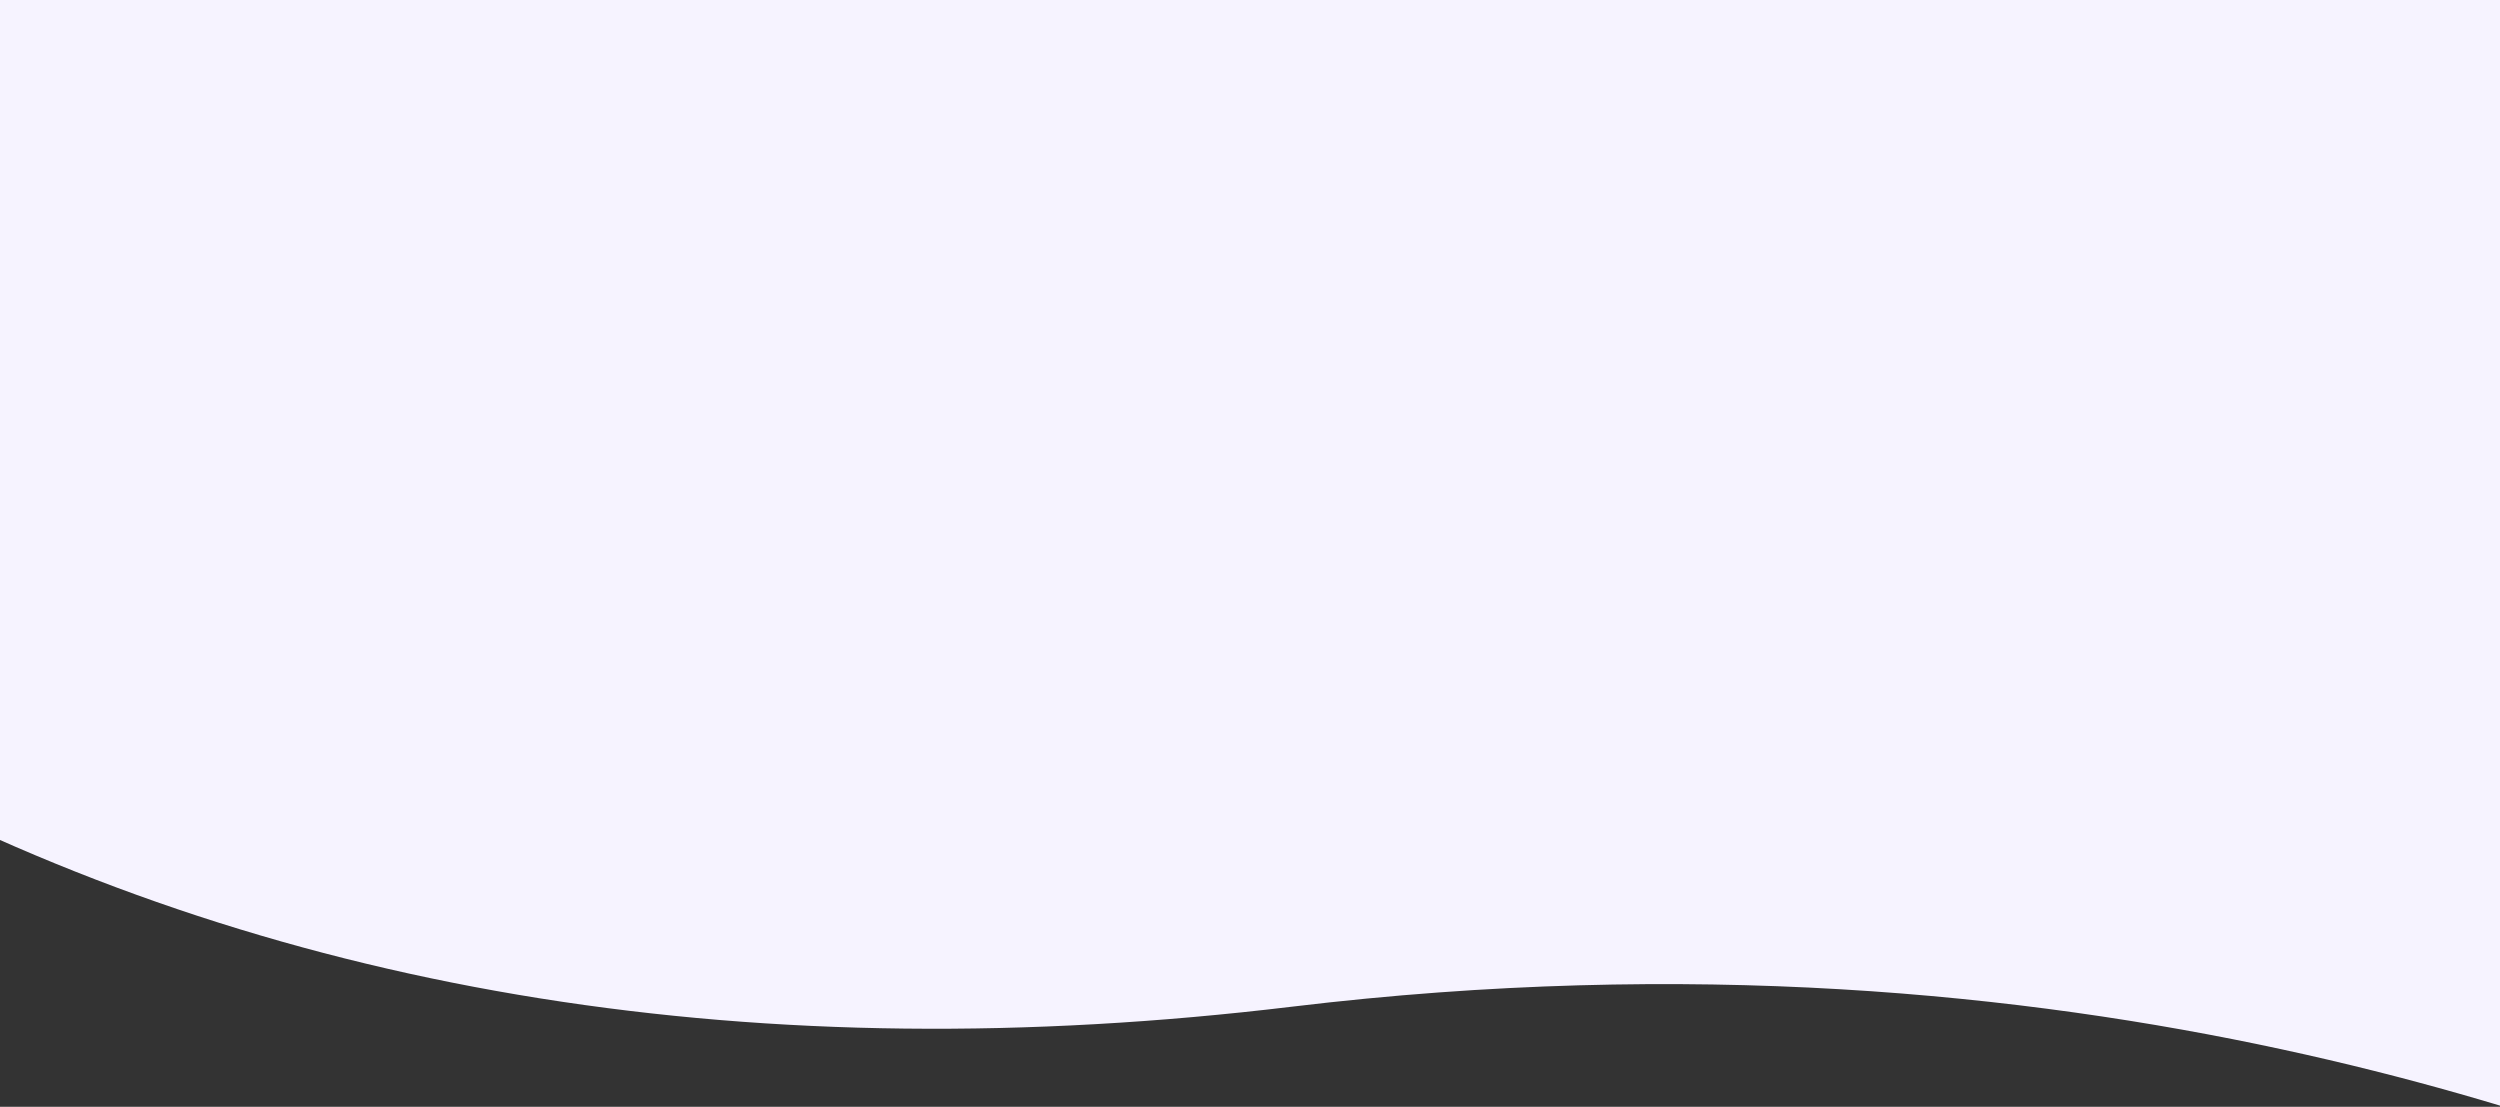 <svg viewBox="0 0 1920 850" xmlns="http://www.w3.org/2000/svg"><rect x="0" y="0" width="1920" height="850" fill="#333333" stroke="none"/><g fill="#F6F3FF" fill-rule="evenodd"><path d="M-78.604 478.34c-58.202-265.919-73.28-447.964-45.237-546.136C5.969-17.983 422.09 163.918 1034.339 90.227c408.165-49.127 770.072 8.55 1085.719 173.032l10.459 119.543-25.388 2.222c58.202 265.919 73.281 447.964 45.237 546.135-129.81-49.813-545.931-231.713-1158.18-158.023-408.165 49.127-770.071-8.55-1085.719-173.032l-10.458-119.543 25.387-2.221z"/><path d="M0-.105h1920v399H0z"/></g></svg>